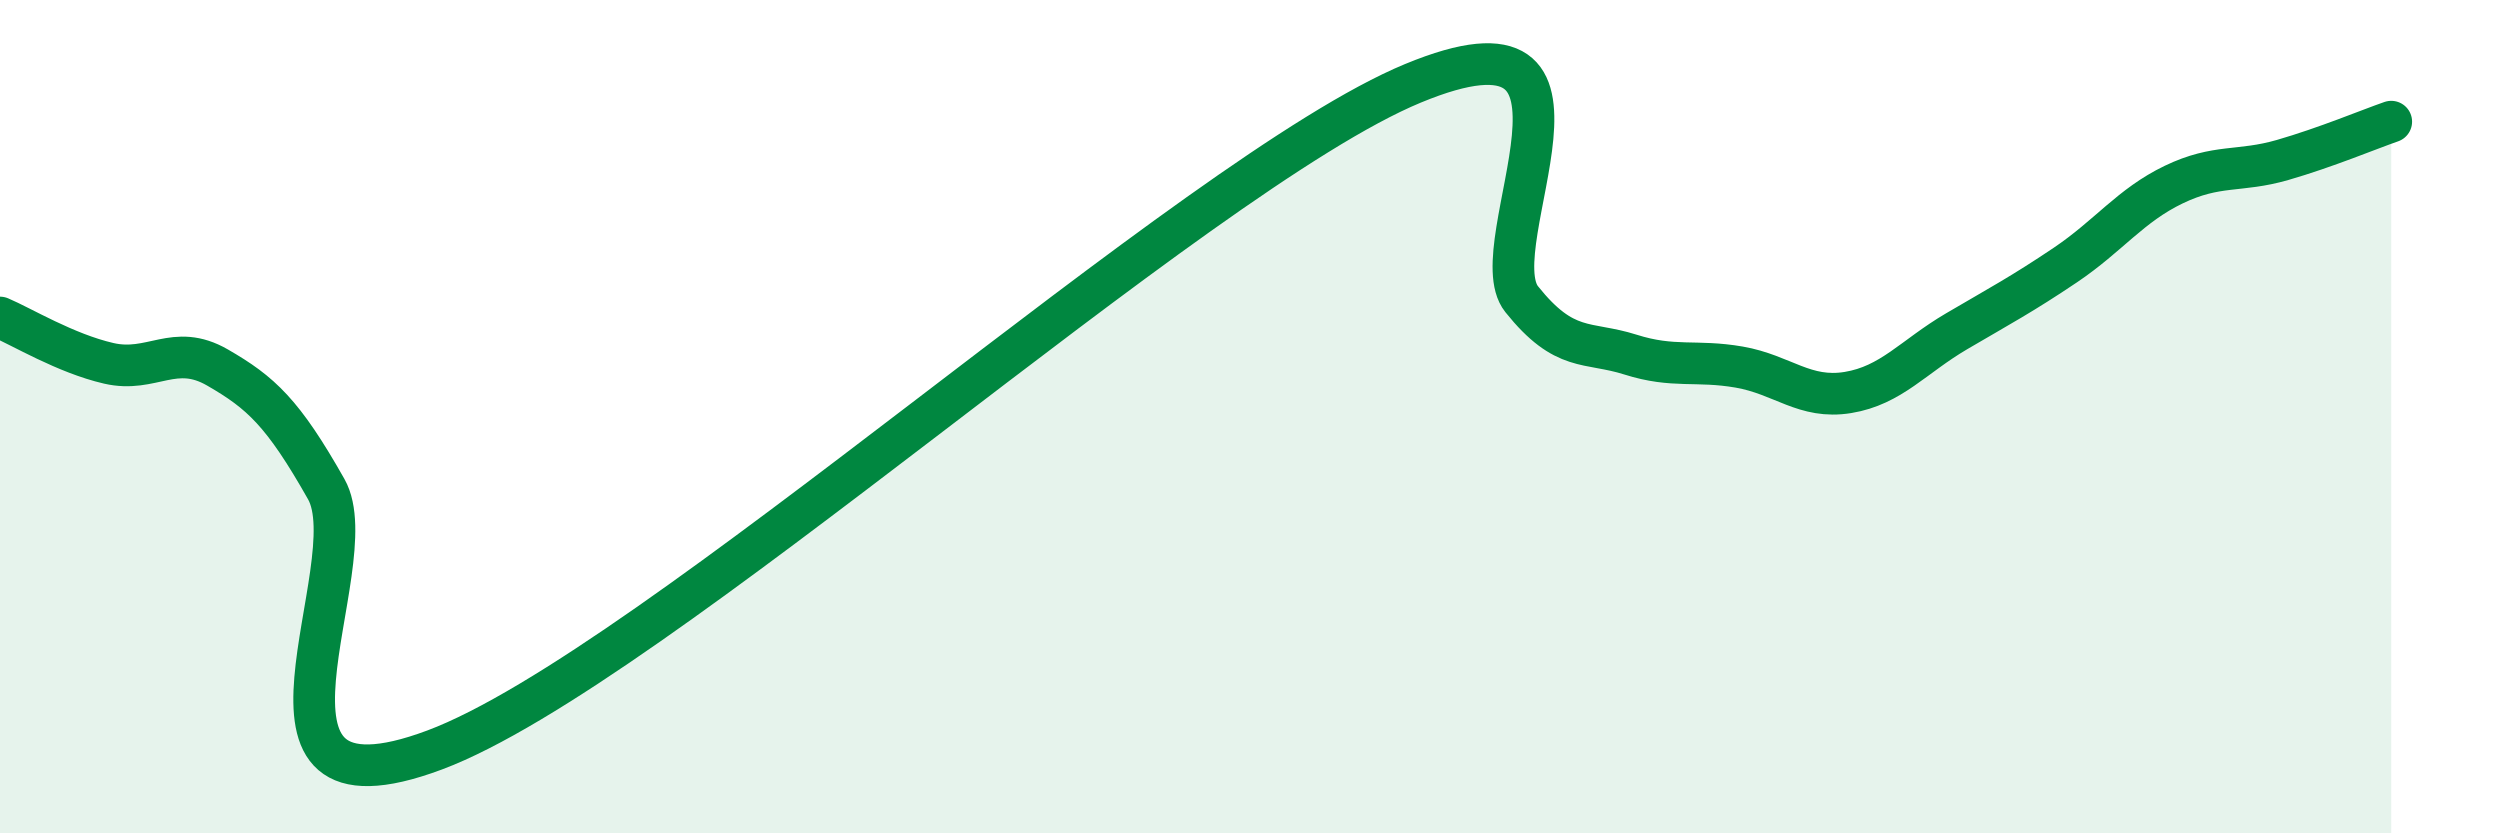 
    <svg width="60" height="20" viewBox="0 0 60 20" xmlns="http://www.w3.org/2000/svg">
      <path
        d="M 0,7.62 C 0.52,7.84 1.57,8.48 2.61,8.72 C 3.65,8.96 4.18,8.22 5.22,8.82 C 6.26,9.42 6.79,9.9 7.83,11.74 C 8.87,13.58 5.21,19.95 10.43,18 C 15.65,16.05 28.69,4.16 33.91,2 C 39.13,-0.16 35.48,5.88 36.52,7.18 C 37.56,8.48 38.09,8.18 39.13,8.51 C 40.17,8.84 40.7,8.63 41.74,8.81 C 42.78,8.99 43.31,9.59 44.35,9.42 C 45.39,9.25 45.92,8.56 46.96,7.95 C 48,7.34 48.53,7.06 49.57,6.36 C 50.61,5.66 51.13,4.93 52.17,4.43 C 53.21,3.93 53.74,4.14 54.78,3.84 C 55.82,3.54 56.87,3.1 57.39,2.92L57.39 20L0 20Z"
        fill="#008740"
        opacity="0.1"
        stroke-linecap="round"
        stroke-linejoin="round"
      />
      <path
        d="M 0,7.62 C 0.52,7.84 1.57,8.48 2.61,8.72 C 3.65,8.96 4.18,8.22 5.22,8.82 C 6.26,9.42 6.79,9.9 7.83,11.74 C 8.87,13.58 5.21,19.95 10.43,18 C 15.65,16.05 28.69,4.16 33.91,2 C 39.13,-0.16 35.48,5.88 36.52,7.18 C 37.56,8.48 38.09,8.18 39.13,8.51 C 40.17,8.84 40.7,8.63 41.74,8.81 C 42.78,8.99 43.31,9.59 44.35,9.42 C 45.39,9.25 45.92,8.56 46.96,7.95 C 48,7.34 48.53,7.06 49.57,6.36 C 50.61,5.66 51.13,4.93 52.17,4.43 C 53.21,3.93 53.74,4.14 54.78,3.84 C 55.82,3.54 56.87,3.1 57.39,2.92"
        stroke="#008740"
        stroke-width="1"
        fill="none"
        stroke-linecap="round"
        stroke-linejoin="round"
      />
    </svg>
  